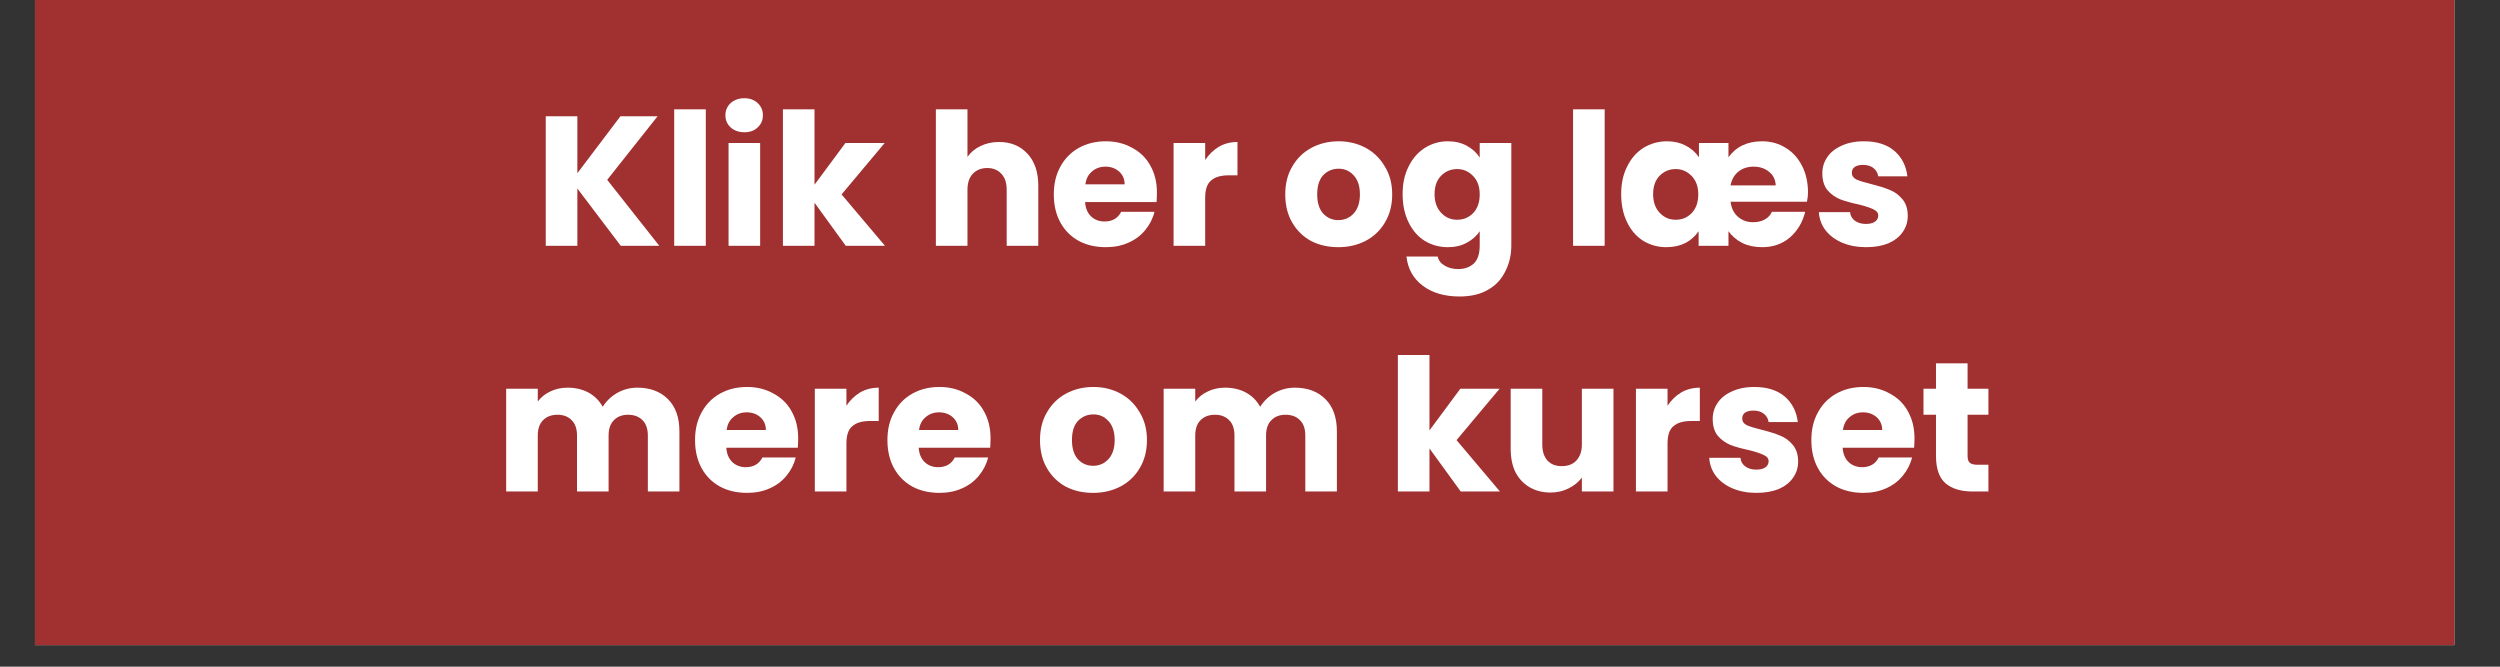 <svg xmlns="http://www.w3.org/2000/svg" xmlns:xlink="http://www.w3.org/1999/xlink" width="150" zoomAndPan="magnify" viewBox="0 0 112.5 30" height="40" preserveAspectRatio="xMidYMid meet" version="1.0"><rect x="0" y="0" width="112.5" height="30" fill="#333333" stroke="none"/><defs><g/><clipPath id="0a50358fff"><path d="M 1.574 0 L 110.445 0 L 110.445 29.031 L 1.574 29.031 Z M 1.574 0 " clip-rule="nonzero"/></clipPath><clipPath id="8f0f68b359"><path d="M 0.242 15 L 9 15 L 9 21 L 0.242 21 Z M 0.242 15 " clip-rule="nonzero"/></clipPath><clipPath id="d83841192d"><rect x="0" width="69" y="0" height="24"/></clipPath></defs><g clip-path="url(#0a50358fff)"><path fill="#ffffff" d="M 1.574 0 L 110.445 0 L 110.445 29.031 L 1.574 29.031 Z M 1.574 0 " fill-opacity="1" fill-rule="nonzero"/><path fill="#a13030" d="M 1.574 0 L 110.445 0 L 110.445 29.031 L 1.574 29.031 Z M 1.574 0 " fill-opacity="1" fill-rule="nonzero"/></g><g transform="matrix(1, 0, 0, 1, 22, 2)"><g clip-path="url(#d83841192d)"><g fill="#ffffff" fill-opacity="1"><g transform="translate(2.043, 9.061)"><g><path d="M 3.891 0 L 1.938 -2.578 L 1.938 0 L 0.516 0 L 0.516 -5.828 L 1.938 -5.828 L 1.938 -3.266 L 3.875 -5.828 L 5.547 -5.828 L 3.281 -2.969 L 5.625 0 Z M 3.891 0 "/></g></g></g><g fill="#ffffff" fill-opacity="1"><g transform="translate(7.823, 9.061)"><g><path d="M 1.938 -6.141 L 1.938 0 L 0.516 0 L 0.516 -6.141 Z M 1.938 -6.141 "/></g></g></g><g fill="#ffffff" fill-opacity="1"><g transform="translate(10.269, 9.061)"><g><path d="M 1.234 -5.109 C 0.984 -5.109 0.773 -5.18 0.609 -5.328 C 0.453 -5.473 0.375 -5.656 0.375 -5.875 C 0.375 -6.094 0.453 -6.273 0.609 -6.422 C 0.773 -6.566 0.984 -6.641 1.234 -6.641 C 1.473 -6.641 1.672 -6.566 1.828 -6.422 C 1.984 -6.273 2.062 -6.094 2.062 -5.875 C 2.062 -5.656 1.984 -5.473 1.828 -5.328 C 1.672 -5.18 1.473 -5.109 1.234 -5.109 Z M 1.938 -4.625 L 1.938 0 L 0.516 0 L 0.516 -4.625 Z M 1.938 -4.625 "/></g></g></g><g fill="#ffffff" fill-opacity="1"><g transform="translate(12.715, 9.061)"><g><path d="M 3.344 0 L 1.938 -1.938 L 1.938 0 L 0.516 0 L 0.516 -6.141 L 1.938 -6.141 L 1.938 -2.75 L 3.328 -4.625 L 5.094 -4.625 L 3.156 -2.312 L 5.109 0 Z M 3.344 0 "/></g></g></g><g fill="#ffffff" fill-opacity="1"><g transform="translate(17.84, 9.061)"><g/></g></g><g fill="#ffffff" fill-opacity="1"><g transform="translate(19.598, 9.061)"><g><path d="M 3.359 -4.672 C 3.891 -4.672 4.316 -4.492 4.641 -4.141 C 4.961 -3.797 5.125 -3.316 5.125 -2.703 L 5.125 0 L 3.703 0 L 3.703 -2.516 C 3.703 -2.828 3.625 -3.066 3.469 -3.234 C 3.312 -3.41 3.098 -3.5 2.828 -3.5 C 2.555 -3.5 2.336 -3.41 2.172 -3.234 C 2.016 -3.066 1.938 -2.828 1.938 -2.516 L 1.938 0 L 0.516 0 L 0.516 -6.141 L 1.938 -6.141 L 1.938 -4 C 2.082 -4.207 2.273 -4.367 2.516 -4.484 C 2.766 -4.609 3.047 -4.672 3.359 -4.672 Z M 3.359 -4.672 "/></g></g></g><g fill="#ffffff" fill-opacity="1"><g transform="translate(25.187, 9.061)"><g><path d="M 4.875 -2.391 C 4.875 -2.254 4.867 -2.113 4.859 -1.969 L 1.641 -1.969 C 1.66 -1.688 1.754 -1.469 1.922 -1.312 C 2.086 -1.164 2.285 -1.094 2.516 -1.094 C 2.867 -1.094 3.117 -1.238 3.266 -1.531 L 4.766 -1.531 C 4.691 -1.227 4.551 -0.953 4.344 -0.703 C 4.145 -0.461 3.895 -0.273 3.594 -0.141 C 3.289 -0.004 2.953 0.062 2.578 0.062 C 2.117 0.062 1.711 -0.031 1.359 -0.219 C 1.004 -0.414 0.727 -0.691 0.531 -1.047 C 0.332 -1.41 0.234 -1.832 0.234 -2.312 C 0.234 -2.789 0.332 -3.207 0.531 -3.562 C 0.727 -3.926 1.004 -4.207 1.359 -4.406 C 1.711 -4.602 2.117 -4.703 2.578 -4.703 C 3.023 -4.703 3.422 -4.602 3.766 -4.406 C 4.117 -4.219 4.391 -3.953 4.578 -3.609 C 4.773 -3.266 4.875 -2.859 4.875 -2.391 Z M 3.422 -2.766 C 3.422 -3.004 3.336 -3.195 3.172 -3.344 C 3.004 -3.488 2.801 -3.562 2.562 -3.562 C 2.32 -3.562 2.117 -3.488 1.953 -3.344 C 1.785 -3.207 1.688 -3.016 1.656 -2.766 Z M 3.422 -2.766 "/></g></g></g><g fill="#ffffff" fill-opacity="1"><g transform="translate(30.295, 9.061)"><g><path d="M 1.938 -3.859 C 2.102 -4.109 2.305 -4.305 2.547 -4.453 C 2.797 -4.598 3.078 -4.672 3.391 -4.672 L 3.391 -3.172 L 3 -3.172 C 2.645 -3.172 2.379 -3.094 2.203 -2.938 C 2.023 -2.789 1.938 -2.531 1.938 -2.156 L 1.938 0 L 0.516 0 L 0.516 -4.625 L 1.938 -4.625 Z M 1.938 -3.859 "/></g></g></g><g fill="#ffffff" fill-opacity="1"><g transform="translate(33.844, 9.061)"><g/></g></g><g fill="#ffffff" fill-opacity="1"><g transform="translate(35.602, 9.061)"><g><path d="M 2.625 0.062 C 2.164 0.062 1.754 -0.031 1.391 -0.219 C 1.035 -0.414 0.754 -0.691 0.547 -1.047 C 0.336 -1.41 0.234 -1.832 0.234 -2.312 C 0.234 -2.789 0.336 -3.207 0.547 -3.562 C 0.754 -3.926 1.039 -4.207 1.406 -4.406 C 1.77 -4.602 2.18 -4.703 2.641 -4.703 C 3.086 -4.703 3.492 -4.602 3.859 -4.406 C 4.223 -4.207 4.508 -3.926 4.719 -3.562 C 4.938 -3.207 5.047 -2.789 5.047 -2.312 C 5.047 -1.832 4.938 -1.41 4.719 -1.047 C 4.508 -0.691 4.219 -0.414 3.844 -0.219 C 3.477 -0.031 3.07 0.062 2.625 0.062 Z M 2.625 -1.156 C 2.895 -1.156 3.125 -1.254 3.312 -1.453 C 3.5 -1.66 3.594 -1.945 3.594 -2.312 C 3.594 -2.688 3.5 -2.973 3.312 -3.172 C 3.133 -3.367 2.91 -3.469 2.641 -3.469 C 2.359 -3.469 2.125 -3.367 1.938 -3.172 C 1.758 -2.973 1.672 -2.688 1.672 -2.312 C 1.672 -1.945 1.758 -1.66 1.938 -1.453 C 2.125 -1.254 2.352 -1.156 2.625 -1.156 Z M 2.625 -1.156 "/></g></g></g><g fill="#ffffff" fill-opacity="1"><g transform="translate(40.884, 9.061)"><g><path d="M 2.266 -4.703 C 2.598 -4.703 2.883 -4.633 3.125 -4.5 C 3.375 -4.363 3.566 -4.188 3.703 -3.969 L 3.703 -4.625 L 5.125 -4.625 L 5.125 -0.016 C 5.125 0.41 5.035 0.797 4.859 1.141 C 4.691 1.492 4.438 1.77 4.094 1.969 C 3.75 2.176 3.316 2.281 2.797 2.281 C 2.117 2.281 1.566 2.117 1.141 1.797 C 0.711 1.473 0.469 1.035 0.406 0.484 L 1.812 0.484 C 1.852 0.66 1.957 0.797 2.125 0.891 C 2.289 0.992 2.492 1.047 2.734 1.047 C 3.023 1.047 3.258 0.961 3.438 0.797 C 3.613 0.629 3.703 0.359 3.703 -0.016 L 3.703 -0.656 C 3.566 -0.445 3.375 -0.273 3.125 -0.141 C 2.883 -0.004 2.598 0.062 2.266 0.062 C 1.891 0.062 1.547 -0.031 1.234 -0.219 C 0.922 -0.414 0.676 -0.695 0.5 -1.062 C 0.32 -1.426 0.234 -1.848 0.234 -2.328 C 0.234 -2.797 0.32 -3.207 0.5 -3.562 C 0.676 -3.926 0.922 -4.207 1.234 -4.406 C 1.547 -4.602 1.891 -4.703 2.266 -4.703 Z M 3.703 -2.312 C 3.703 -2.664 3.602 -2.941 3.406 -3.141 C 3.207 -3.348 2.969 -3.453 2.688 -3.453 C 2.406 -3.453 2.164 -3.352 1.969 -3.156 C 1.77 -2.957 1.672 -2.68 1.672 -2.328 C 1.672 -1.973 1.77 -1.691 1.969 -1.484 C 2.164 -1.273 2.406 -1.172 2.688 -1.172 C 2.969 -1.172 3.207 -1.27 3.406 -1.469 C 3.602 -1.676 3.703 -1.957 3.703 -2.312 Z M 3.703 -2.312 "/></g></g></g><g fill="#ffffff" fill-opacity="1"><g transform="translate(46.514, 9.061)"><g/></g></g><g fill="#ffffff" fill-opacity="1"><g transform="translate(48.272, 9.061)"><g><path d="M 1.938 -6.141 L 1.938 0 L 0.516 0 L 0.516 -6.141 Z M 1.938 -6.141 "/></g></g></g><g fill="#ffffff" fill-opacity="1"><g transform="translate(50.719, 9.061)"><g><path d="M 8.641 -2.391 C 8.641 -2.273 8.625 -2.141 8.594 -1.984 L 5.156 -1.984 C 5.195 -1.68 5.312 -1.453 5.5 -1.297 C 5.688 -1.141 5.906 -1.062 6.156 -1.062 C 6.375 -1.062 6.555 -1.102 6.703 -1.188 C 6.848 -1.27 6.953 -1.383 7.016 -1.531 L 8.516 -1.531 C 8.398 -1.062 8.172 -0.676 7.828 -0.375 C 7.484 -0.082 7.066 0.062 6.578 0.062 C 6.242 0.062 5.945 0 5.688 -0.125 C 5.426 -0.258 5.219 -0.438 5.062 -0.656 L 5.062 0 L 3.719 0 L 3.719 -0.656 C 3.57 -0.438 3.375 -0.258 3.125 -0.125 C 2.875 0 2.586 0.062 2.266 0.062 C 1.891 0.062 1.547 -0.031 1.234 -0.219 C 0.922 -0.414 0.676 -0.695 0.5 -1.062 C 0.32 -1.426 0.234 -1.848 0.234 -2.328 C 0.234 -2.797 0.32 -3.207 0.5 -3.562 C 0.676 -3.926 0.922 -4.207 1.234 -4.406 C 1.555 -4.602 1.91 -4.703 2.297 -4.703 C 2.609 -4.703 2.883 -4.641 3.125 -4.516 C 3.375 -4.391 3.578 -4.211 3.734 -3.984 L 3.734 -4.625 L 5.062 -4.625 L 5.062 -3.984 C 5.406 -4.461 5.91 -4.703 6.578 -4.703 C 6.973 -4.703 7.328 -4.602 7.641 -4.406 C 7.953 -4.219 8.195 -3.945 8.375 -3.594 C 8.551 -3.25 8.641 -2.848 8.641 -2.391 Z M 7.188 -2.719 C 7.176 -2.977 7.078 -3.18 6.891 -3.328 C 6.703 -3.484 6.469 -3.562 6.188 -3.562 C 5.926 -3.562 5.703 -3.488 5.516 -3.344 C 5.328 -3.195 5.207 -2.988 5.156 -2.719 Z M 2.688 -1.172 C 2.969 -1.172 3.207 -1.27 3.406 -1.469 C 3.602 -1.676 3.703 -1.957 3.703 -2.312 C 3.703 -2.664 3.602 -2.941 3.406 -3.141 C 3.207 -3.348 2.969 -3.453 2.688 -3.453 C 2.406 -3.453 2.164 -3.352 1.969 -3.156 C 1.77 -2.957 1.672 -2.68 1.672 -2.328 C 1.672 -1.973 1.77 -1.691 1.969 -1.484 C 2.164 -1.273 2.406 -1.172 2.688 -1.172 Z M 2.688 -1.172 "/></g></g></g><g fill="#ffffff" fill-opacity="1"><g transform="translate(59.583, 9.061)"><g><path d="M 2.391 0.062 C 1.992 0.062 1.633 -0.004 1.312 -0.141 C 1 -0.273 0.75 -0.461 0.562 -0.703 C 0.383 -0.941 0.285 -1.211 0.266 -1.516 L 1.672 -1.516 C 1.68 -1.359 1.754 -1.227 1.891 -1.125 C 2.023 -1.031 2.188 -0.984 2.375 -0.984 C 2.551 -0.984 2.688 -1.016 2.781 -1.078 C 2.883 -1.148 2.938 -1.242 2.938 -1.359 C 2.938 -1.484 2.863 -1.578 2.719 -1.641 C 2.582 -1.711 2.363 -1.785 2.062 -1.859 C 1.727 -1.93 1.445 -2.008 1.219 -2.094 C 1 -2.188 0.812 -2.32 0.656 -2.5 C 0.5 -2.688 0.422 -2.941 0.422 -3.266 C 0.422 -3.523 0.492 -3.766 0.641 -3.984 C 0.785 -4.203 1 -4.375 1.281 -4.5 C 1.562 -4.633 1.898 -4.703 2.297 -4.703 C 2.879 -4.703 3.336 -4.555 3.672 -4.266 C 4.004 -3.973 4.195 -3.594 4.25 -3.125 L 2.938 -3.125 C 2.914 -3.281 2.844 -3.406 2.719 -3.5 C 2.602 -3.594 2.445 -3.641 2.25 -3.641 C 2.094 -3.641 1.969 -3.609 1.875 -3.547 C 1.789 -3.484 1.75 -3.395 1.75 -3.281 C 1.75 -3.156 1.816 -3.055 1.953 -2.984 C 2.098 -2.922 2.316 -2.852 2.609 -2.781 C 2.953 -2.695 3.234 -2.609 3.453 -2.516 C 3.672 -2.43 3.859 -2.297 4.016 -2.109 C 4.18 -1.922 4.266 -1.664 4.266 -1.344 C 4.266 -1.07 4.188 -0.828 4.031 -0.609 C 3.883 -0.398 3.672 -0.234 3.391 -0.109 C 3.109 0.004 2.773 0.062 2.391 0.062 Z M 2.391 0.062 "/></g></g></g><g fill="#ffffff" fill-opacity="1"><g transform="translate(64.213, 9.061)"><g/></g></g><g clip-path="url(#8f0f68b359)"><g fill="#ffffff" fill-opacity="1"><g transform="translate(0.262, 20.117)"><g><path d="M 6.422 -4.672 C 6.992 -4.672 7.453 -4.5 7.797 -4.156 C 8.141 -3.812 8.312 -3.328 8.312 -2.703 L 8.312 0 L 6.891 0 L 6.891 -2.516 C 6.891 -2.816 6.812 -3.047 6.656 -3.203 C 6.5 -3.367 6.281 -3.453 6 -3.453 C 5.727 -3.453 5.516 -3.367 5.359 -3.203 C 5.203 -3.047 5.125 -2.816 5.125 -2.516 L 5.125 0 L 3.703 0 L 3.703 -2.516 C 3.703 -2.816 3.625 -3.047 3.469 -3.203 C 3.312 -3.367 3.098 -3.453 2.828 -3.453 C 2.547 -3.453 2.328 -3.367 2.172 -3.203 C 2.016 -3.047 1.938 -2.816 1.938 -2.516 L 1.938 0 L 0.516 0 L 0.516 -4.625 L 1.938 -4.625 L 1.938 -4.047 C 2.082 -4.242 2.27 -4.395 2.5 -4.5 C 2.727 -4.613 2.988 -4.672 3.281 -4.672 C 3.633 -4.672 3.945 -4.598 4.219 -4.453 C 4.488 -4.305 4.703 -4.094 4.859 -3.812 C 5.023 -4.07 5.242 -4.281 5.516 -4.438 C 5.797 -4.594 6.098 -4.672 6.422 -4.672 Z M 6.422 -4.672 "/></g></g></g></g><g fill="#ffffff" fill-opacity="1"><g transform="translate(9.043, 20.117)"><g><path d="M 4.875 -2.391 C 4.875 -2.254 4.867 -2.113 4.859 -1.969 L 1.641 -1.969 C 1.66 -1.688 1.754 -1.469 1.922 -1.312 C 2.086 -1.164 2.285 -1.094 2.516 -1.094 C 2.867 -1.094 3.117 -1.238 3.266 -1.531 L 4.766 -1.531 C 4.691 -1.227 4.551 -0.953 4.344 -0.703 C 4.145 -0.461 3.895 -0.273 3.594 -0.141 C 3.289 -0.004 2.953 0.062 2.578 0.062 C 2.117 0.062 1.711 -0.031 1.359 -0.219 C 1.004 -0.414 0.727 -0.691 0.531 -1.047 C 0.332 -1.41 0.234 -1.832 0.234 -2.312 C 0.234 -2.789 0.332 -3.207 0.531 -3.562 C 0.727 -3.926 1.004 -4.207 1.359 -4.406 C 1.711 -4.602 2.117 -4.703 2.578 -4.703 C 3.023 -4.703 3.422 -4.602 3.766 -4.406 C 4.117 -4.219 4.391 -3.953 4.578 -3.609 C 4.773 -3.266 4.875 -2.859 4.875 -2.391 Z M 3.422 -2.766 C 3.422 -3.004 3.336 -3.195 3.172 -3.344 C 3.004 -3.488 2.801 -3.562 2.562 -3.562 C 2.32 -3.562 2.117 -3.488 1.953 -3.344 C 1.785 -3.207 1.688 -3.016 1.656 -2.766 Z M 3.422 -2.766 "/></g></g></g><g fill="#ffffff" fill-opacity="1"><g transform="translate(14.151, 20.117)"><g><path d="M 1.938 -3.859 C 2.102 -4.109 2.305 -4.305 2.547 -4.453 C 2.797 -4.598 3.078 -4.672 3.391 -4.672 L 3.391 -3.172 L 3 -3.172 C 2.645 -3.172 2.379 -3.094 2.203 -2.938 C 2.023 -2.789 1.938 -2.531 1.938 -2.156 L 1.938 0 L 0.516 0 L 0.516 -4.625 L 1.938 -4.625 Z M 1.938 -3.859 "/></g></g></g><g fill="#ffffff" fill-opacity="1"><g transform="translate(17.7, 20.117)"><g><path d="M 4.875 -2.391 C 4.875 -2.254 4.867 -2.113 4.859 -1.969 L 1.641 -1.969 C 1.66 -1.688 1.754 -1.469 1.922 -1.312 C 2.086 -1.164 2.285 -1.094 2.516 -1.094 C 2.867 -1.094 3.117 -1.238 3.266 -1.531 L 4.766 -1.531 C 4.691 -1.227 4.551 -0.953 4.344 -0.703 C 4.145 -0.461 3.895 -0.273 3.594 -0.141 C 3.289 -0.004 2.953 0.062 2.578 0.062 C 2.117 0.062 1.711 -0.031 1.359 -0.219 C 1.004 -0.414 0.727 -0.691 0.531 -1.047 C 0.332 -1.41 0.234 -1.832 0.234 -2.312 C 0.234 -2.789 0.332 -3.207 0.531 -3.562 C 0.727 -3.926 1.004 -4.207 1.359 -4.406 C 1.711 -4.602 2.117 -4.703 2.578 -4.703 C 3.023 -4.703 3.422 -4.602 3.766 -4.406 C 4.117 -4.219 4.391 -3.953 4.578 -3.609 C 4.773 -3.266 4.875 -2.859 4.875 -2.391 Z M 3.422 -2.766 C 3.422 -3.004 3.336 -3.195 3.172 -3.344 C 3.004 -3.488 2.801 -3.562 2.562 -3.562 C 2.32 -3.562 2.117 -3.488 1.953 -3.344 C 1.785 -3.207 1.688 -3.016 1.656 -2.766 Z M 3.422 -2.766 "/></g></g></g><g fill="#ffffff" fill-opacity="1"><g transform="translate(22.808, 20.117)"><g/></g></g><g fill="#ffffff" fill-opacity="1"><g transform="translate(24.566, 20.117)"><g><path d="M 2.625 0.062 C 2.164 0.062 1.754 -0.031 1.391 -0.219 C 1.035 -0.414 0.754 -0.691 0.547 -1.047 C 0.336 -1.41 0.234 -1.832 0.234 -2.312 C 0.234 -2.789 0.336 -3.207 0.547 -3.562 C 0.754 -3.926 1.039 -4.207 1.406 -4.406 C 1.77 -4.602 2.18 -4.703 2.641 -4.703 C 3.086 -4.703 3.492 -4.602 3.859 -4.406 C 4.223 -4.207 4.508 -3.926 4.719 -3.562 C 4.938 -3.207 5.047 -2.789 5.047 -2.312 C 5.047 -1.832 4.938 -1.41 4.719 -1.047 C 4.508 -0.691 4.219 -0.414 3.844 -0.219 C 3.477 -0.031 3.07 0.062 2.625 0.062 Z M 2.625 -1.156 C 2.895 -1.156 3.125 -1.254 3.312 -1.453 C 3.5 -1.66 3.594 -1.945 3.594 -2.312 C 3.594 -2.688 3.5 -2.973 3.312 -3.172 C 3.133 -3.367 2.91 -3.469 2.641 -3.469 C 2.359 -3.469 2.125 -3.367 1.938 -3.172 C 1.758 -2.973 1.672 -2.688 1.672 -2.312 C 1.672 -1.945 1.758 -1.66 1.938 -1.453 C 2.125 -1.254 2.352 -1.156 2.625 -1.156 Z M 2.625 -1.156 "/></g></g></g><g fill="#ffffff" fill-opacity="1"><g transform="translate(29.848, 20.117)"><g><path d="M 6.422 -4.672 C 6.992 -4.672 7.453 -4.5 7.797 -4.156 C 8.141 -3.812 8.312 -3.328 8.312 -2.703 L 8.312 0 L 6.891 0 L 6.891 -2.516 C 6.891 -2.816 6.812 -3.047 6.656 -3.203 C 6.5 -3.367 6.281 -3.453 6 -3.453 C 5.727 -3.453 5.516 -3.367 5.359 -3.203 C 5.203 -3.047 5.125 -2.816 5.125 -2.516 L 5.125 0 L 3.703 0 L 3.703 -2.516 C 3.703 -2.816 3.625 -3.047 3.469 -3.203 C 3.312 -3.367 3.098 -3.453 2.828 -3.453 C 2.547 -3.453 2.328 -3.367 2.172 -3.203 C 2.016 -3.047 1.938 -2.816 1.938 -2.516 L 1.938 0 L 0.516 0 L 0.516 -4.625 L 1.938 -4.625 L 1.938 -4.047 C 2.082 -4.242 2.27 -4.395 2.5 -4.5 C 2.727 -4.613 2.988 -4.672 3.281 -4.672 C 3.633 -4.672 3.945 -4.598 4.219 -4.453 C 4.488 -4.305 4.703 -4.094 4.859 -3.812 C 5.023 -4.07 5.242 -4.281 5.516 -4.438 C 5.797 -4.594 6.098 -4.672 6.422 -4.672 Z M 6.422 -4.672 "/></g></g></g><g fill="#ffffff" fill-opacity="1"><g transform="translate(38.63, 20.117)"><g/></g></g><g fill="#ffffff" fill-opacity="1"><g transform="translate(40.388, 20.117)"><g><path d="M 3.344 0 L 1.938 -1.938 L 1.938 0 L 0.516 0 L 0.516 -6.141 L 1.938 -6.141 L 1.938 -2.75 L 3.328 -4.625 L 5.094 -4.625 L 3.156 -2.312 L 5.109 0 Z M 3.344 0 "/></g></g></g><g fill="#ffffff" fill-opacity="1"><g transform="translate(45.512, 20.117)"><g><path d="M 5.094 -4.625 L 5.094 0 L 3.672 0 L 3.672 -0.625 C 3.523 -0.426 3.328 -0.266 3.078 -0.141 C 2.836 -0.016 2.566 0.047 2.266 0.047 C 1.91 0.047 1.598 -0.031 1.328 -0.188 C 1.055 -0.344 0.844 -0.566 0.688 -0.859 C 0.539 -1.16 0.469 -1.516 0.469 -1.922 L 0.469 -4.625 L 1.891 -4.625 L 1.891 -2.109 C 1.891 -1.805 1.969 -1.566 2.125 -1.391 C 2.281 -1.223 2.492 -1.141 2.766 -1.141 C 3.047 -1.141 3.266 -1.223 3.422 -1.391 C 3.586 -1.566 3.672 -1.805 3.672 -2.109 L 3.672 -4.625 Z M 5.094 -4.625 "/></g></g></g><g fill="#ffffff" fill-opacity="1"><g transform="translate(51.101, 20.117)"><g><path d="M 1.938 -3.859 C 2.102 -4.109 2.305 -4.305 2.547 -4.453 C 2.797 -4.598 3.078 -4.672 3.391 -4.672 L 3.391 -3.172 L 3 -3.172 C 2.645 -3.172 2.379 -3.094 2.203 -2.938 C 2.023 -2.789 1.938 -2.531 1.938 -2.156 L 1.938 0 L 0.516 0 L 0.516 -4.625 L 1.938 -4.625 Z M 1.938 -3.859 "/></g></g></g><g fill="#ffffff" fill-opacity="1"><g transform="translate(54.65, 20.117)"><g><path d="M 2.391 0.062 C 1.992 0.062 1.633 -0.004 1.312 -0.141 C 1 -0.273 0.75 -0.461 0.562 -0.703 C 0.383 -0.941 0.285 -1.211 0.266 -1.516 L 1.672 -1.516 C 1.68 -1.359 1.754 -1.227 1.891 -1.125 C 2.023 -1.031 2.188 -0.984 2.375 -0.984 C 2.551 -0.984 2.688 -1.016 2.781 -1.078 C 2.883 -1.148 2.938 -1.242 2.938 -1.359 C 2.938 -1.484 2.863 -1.578 2.719 -1.641 C 2.582 -1.711 2.363 -1.785 2.062 -1.859 C 1.727 -1.93 1.445 -2.008 1.219 -2.094 C 1 -2.188 0.812 -2.32 0.656 -2.5 C 0.5 -2.688 0.422 -2.941 0.422 -3.266 C 0.422 -3.523 0.492 -3.766 0.641 -3.984 C 0.785 -4.203 1 -4.375 1.281 -4.5 C 1.562 -4.633 1.898 -4.703 2.297 -4.703 C 2.879 -4.703 3.336 -4.555 3.672 -4.266 C 4.004 -3.973 4.195 -3.594 4.25 -3.125 L 2.938 -3.125 C 2.914 -3.281 2.844 -3.406 2.719 -3.5 C 2.602 -3.594 2.445 -3.641 2.25 -3.641 C 2.094 -3.641 1.969 -3.609 1.875 -3.547 C 1.789 -3.484 1.75 -3.395 1.75 -3.281 C 1.75 -3.156 1.816 -3.055 1.953 -2.984 C 2.098 -2.922 2.316 -2.852 2.609 -2.781 C 2.953 -2.695 3.234 -2.609 3.453 -2.516 C 3.672 -2.43 3.859 -2.297 4.016 -2.109 C 4.18 -1.922 4.266 -1.664 4.266 -1.344 C 4.266 -1.07 4.188 -0.828 4.031 -0.609 C 3.883 -0.398 3.672 -0.234 3.391 -0.109 C 3.109 0.004 2.773 0.062 2.391 0.062 Z M 2.391 0.062 "/></g></g></g><g fill="#ffffff" fill-opacity="1"><g transform="translate(59.277, 20.117)"><g><path d="M 4.875 -2.391 C 4.875 -2.254 4.867 -2.113 4.859 -1.969 L 1.641 -1.969 C 1.66 -1.688 1.754 -1.469 1.922 -1.312 C 2.086 -1.164 2.285 -1.094 2.516 -1.094 C 2.867 -1.094 3.117 -1.238 3.266 -1.531 L 4.766 -1.531 C 4.691 -1.227 4.551 -0.953 4.344 -0.703 C 4.145 -0.461 3.895 -0.273 3.594 -0.141 C 3.289 -0.004 2.953 0.062 2.578 0.062 C 2.117 0.062 1.711 -0.031 1.359 -0.219 C 1.004 -0.414 0.727 -0.691 0.531 -1.047 C 0.332 -1.41 0.234 -1.832 0.234 -2.312 C 0.234 -2.789 0.332 -3.207 0.531 -3.562 C 0.727 -3.926 1.004 -4.207 1.359 -4.406 C 1.711 -4.602 2.117 -4.703 2.578 -4.703 C 3.023 -4.703 3.422 -4.602 3.766 -4.406 C 4.117 -4.219 4.391 -3.953 4.578 -3.609 C 4.773 -3.266 4.875 -2.859 4.875 -2.391 Z M 3.422 -2.766 C 3.422 -3.004 3.336 -3.195 3.172 -3.344 C 3.004 -3.488 2.801 -3.562 2.562 -3.562 C 2.32 -3.562 2.117 -3.488 1.953 -3.344 C 1.785 -3.207 1.688 -3.016 1.656 -2.766 Z M 3.422 -2.766 "/></g></g></g><g fill="#ffffff" fill-opacity="1"><g transform="translate(64.385, 20.117)"><g><path d="M 3.094 -1.203 L 3.094 0 L 2.375 0 C 1.852 0 1.445 -0.125 1.156 -0.375 C 0.875 -0.625 0.734 -1.035 0.734 -1.609 L 0.734 -3.453 L 0.172 -3.453 L 0.172 -4.625 L 0.734 -4.625 L 0.734 -5.766 L 2.156 -5.766 L 2.156 -4.625 L 3.094 -4.625 L 3.094 -3.453 L 2.156 -3.453 L 2.156 -1.594 C 2.156 -1.457 2.188 -1.359 2.25 -1.297 C 2.32 -1.234 2.438 -1.203 2.594 -1.203 Z M 3.094 -1.203 "/></g></g></g></g></g></svg>